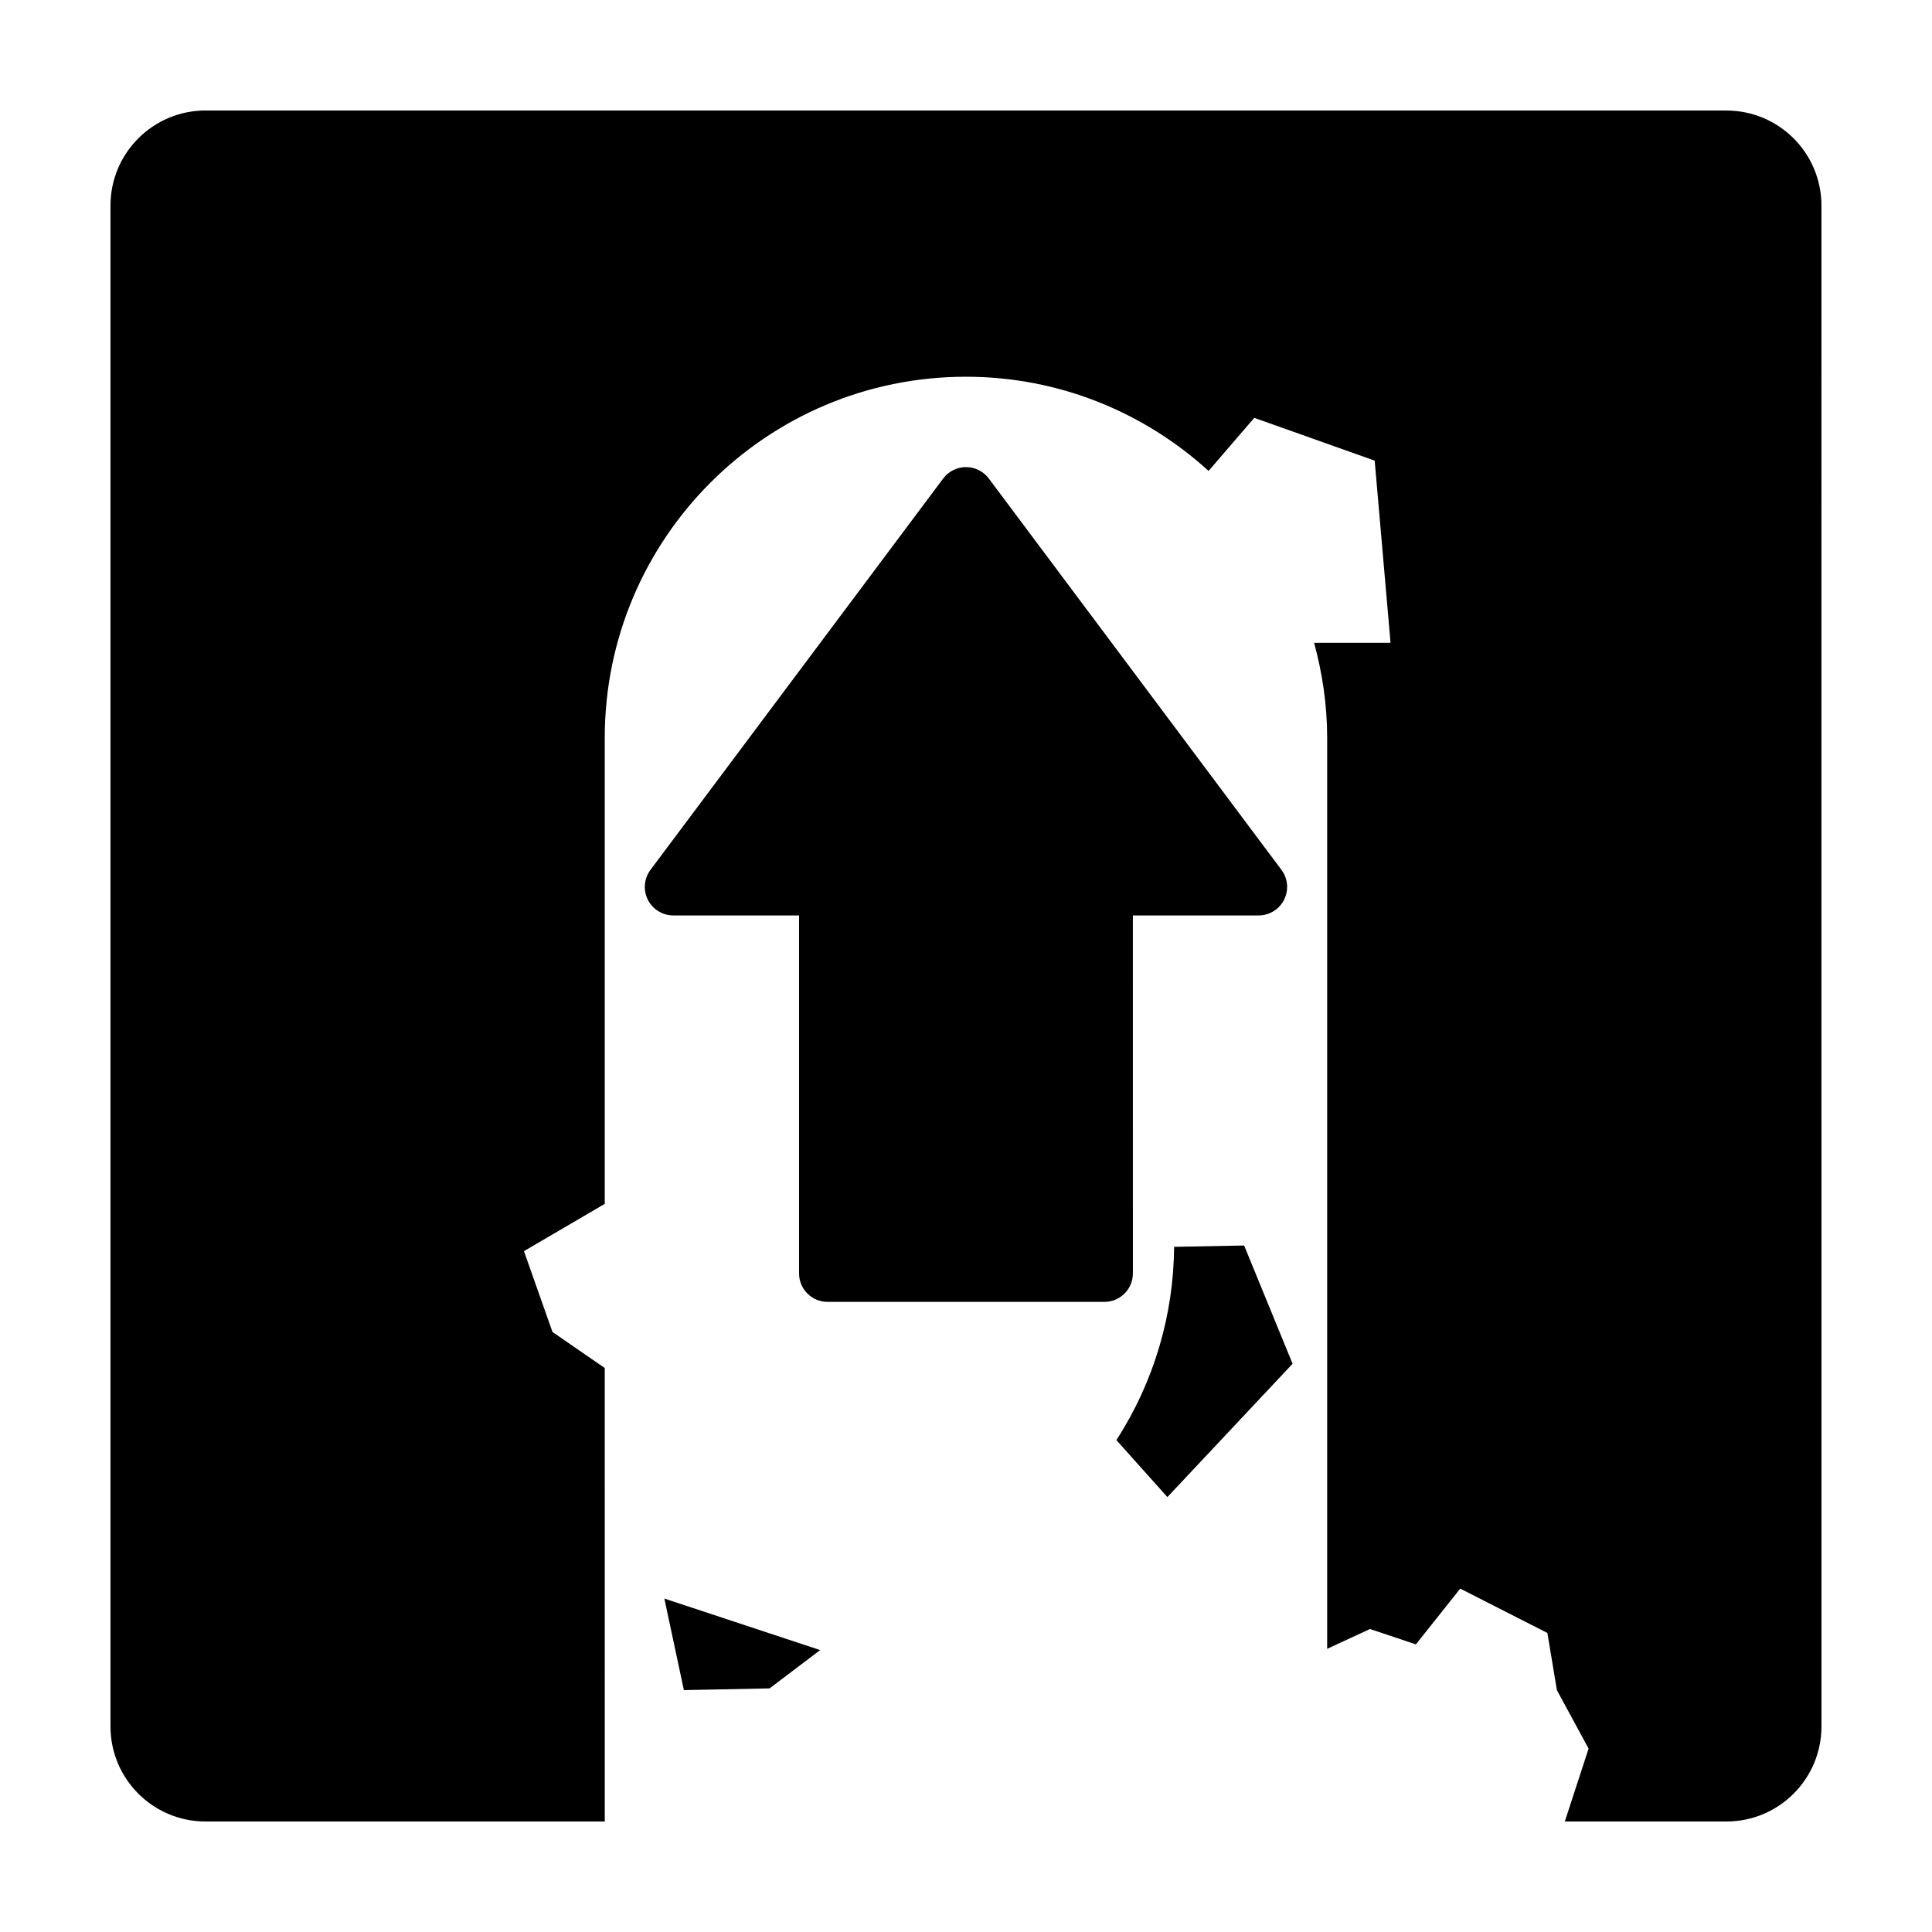 <?xml version="1.0" encoding="UTF-8"?>
<!-- Uploaded to: ICON Repo, www.svgrepo.com, Generator: ICON Repo Mixer Tools -->
<svg fill="#000000" width="800px" height="800px" version="1.1" viewBox="144 144 512 512" xmlns="http://www.w3.org/2000/svg">
 <path d="m453.37 540.74-13.516-15.105c10.027-15.488 15.164-33.281 15.301-51.211l18.551-0.352 12.844 31.336zm-105.43 50.703 13.418-10.156-41.297-13.652 5.176 24.262zm253.58-418.16h-403.05c-13.91 0-25.191 11.281-25.191 25.191v403.05c0 13.91 11.281 25.191 25.191 25.191h105.8v-40.727l-0.004-79.453-13.855-9.551-7.555-21.414 21.41-12.535v-123.47c0-52.871 42.859-95.723 95.723-95.723 24.789 0 47.301 9.5 64.301 24.957l12.105-14.062 31.91 11.336 4.203 48.281h-20.258c2.191 8.047 3.465 16.469 3.465 25.211v241.39l11.34-5.246 12.172 4.066 11.754-14.773 23.094 11.754 2.519 15.145 8.398 15.504-6.301 19.312h42.824c13.914 0 25.191-11.281 25.191-25.191l-0.004-403.04c0-13.91-11.273-25.191-25.188-25.191zm-195.47 97.535c-1.426-1.906-3.672-3.031-6.051-3.031s-4.625 1.125-6.051 3.031l-77.559 103.7c-1.719 2.297-1.984 5.356-0.707 7.91 1.281 2.555 3.894 4.172 6.758 4.172h33.32v94.852c0 4.176 3.379 7.559 7.559 7.559h73.352c4.176 0 7.559-3.379 7.559-7.559l-0.004-94.852h33.32c2.856 0 5.477-1.617 6.758-4.172 0.539-1.074 0.801-2.231 0.801-3.387 0-1.602-0.508-3.195-1.508-4.523z"/>
</svg>